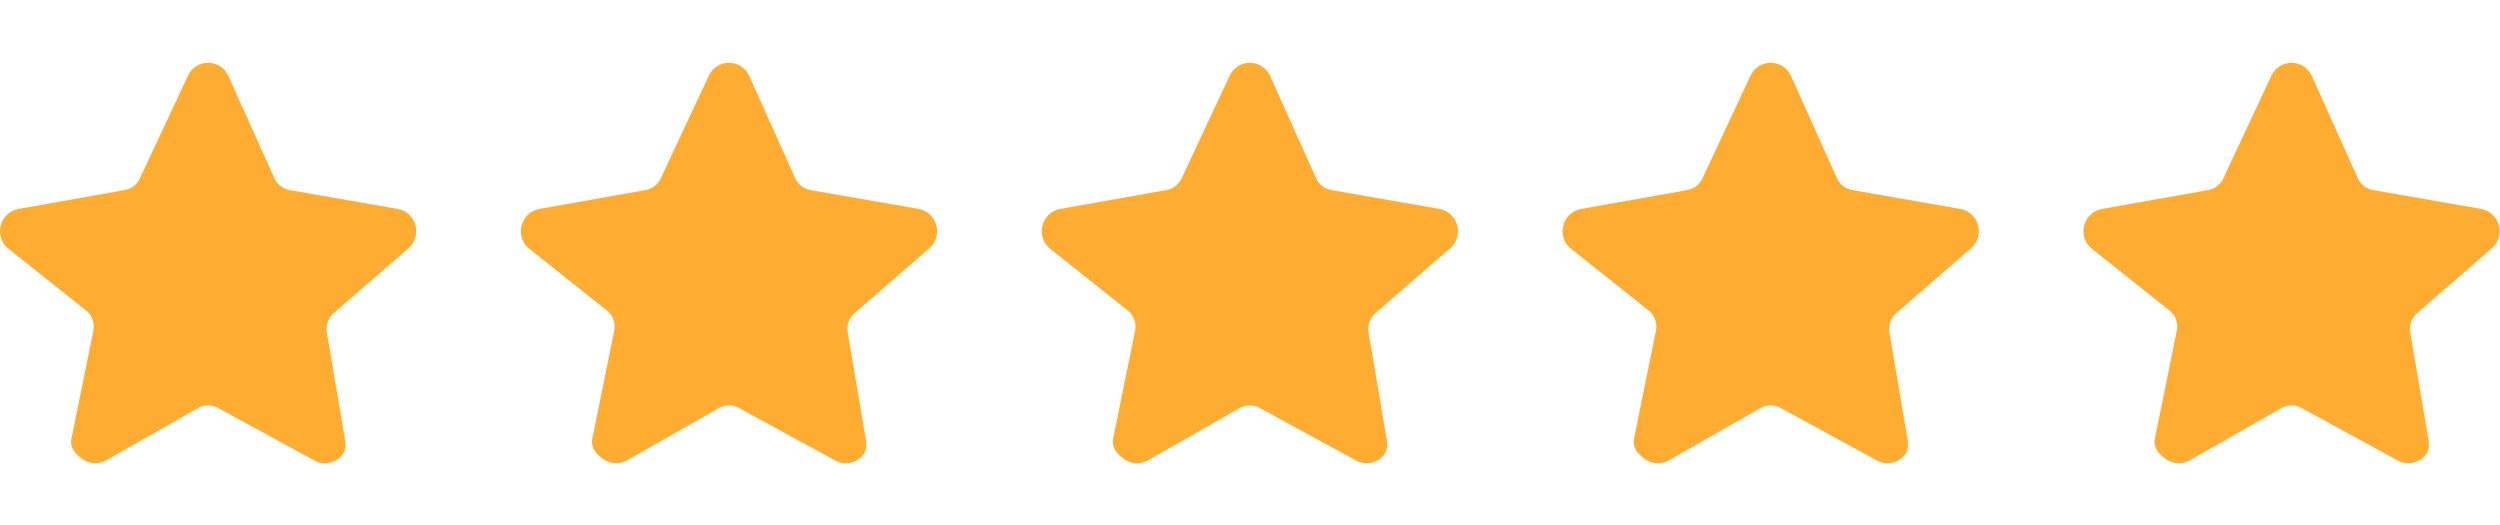 <?xml version="1.0" standalone="no"?><!DOCTYPE svg PUBLIC "-//W3C//DTD SVG 1.1//EN" "http://www.w3.org/Graphics/SVG/1.1/DTD/svg11.dtd"><svg t="1766483376858" class="icon" viewBox="0 0 4876 1024" version="1.1" xmlns="http://www.w3.org/2000/svg" p-id="6093" xmlns:xlink="http://www.w3.org/1999/xlink" width="952.344" height="200"><path d="M798.686 482.5l-149.723 129.891c-9.427 9.302-13.728 22.706-11.501 35.841l35.352 208.639c2.766 16.533 0.006 28.382-13.385 38.256-7.577 5.576-16.592 8.421-25.605 8.421-6.923 0-13.871-1.675-20.249-5.069l-189.045-103.147c-11.652-6.203-25.571-6.203-37.223 0l-181.11 103.147c-14.676 7.825-32.442 6.503-45.877-3.349-13.391-9.875-24.086-21.702-21.277-38.256l43.307-212.971c2.226-13.134-2.075-26.538-11.503-35.839l-157.678-125.562c-11.91-11.705-16.156-29.229-11.06-45.187 5.138-15.958 18.747-27.575 35.162-30.001l205.096-36.437c13.023-1.919 24.28-10.198 30.107-22.144l94.423-201.727c7.317-15.057 22.45-24.58 39.04-24.58 16.592 0 31.68 9.522 39.04 24.58l90.719 201.723c5.825 11.949 17.085 20.232 30.111 22.151l208.794 36.436c16.374 2.404 30.025 14.042 35.121 30.001C814.842 453.272 810.53 470.796 798.686 482.5L798.686 482.5 798.686 482.5z" p-id="6094" fill="#ffac33"></path><path d="M1814.567 482.5l-149.723 129.891c-9.427 9.302-13.728 22.706-11.501 35.841l35.352 208.639c2.766 16.533 0.006 28.382-13.385 38.256-7.577 5.576-16.592 8.421-25.605 8.421-6.923 0-13.871-1.675-20.249-5.069l-189.045-103.147c-11.652-6.203-25.571-6.203-37.223 0l-181.11 103.147c-14.676 7.825-32.442 6.503-45.877-3.349-13.391-9.875-24.086-21.702-21.277-38.256l43.307-212.971c2.226-13.134-2.075-26.538-11.503-35.839l-157.678-125.562c-11.91-11.705-16.156-29.229-11.06-45.187 5.138-15.958 18.747-27.575 35.162-30.001l205.096-36.437c13.023-1.919 24.28-10.198 30.107-22.144l94.423-201.727c7.317-15.057 22.45-24.58 39.04-24.58 16.592 0 31.68 9.522 39.04 24.58l90.719 201.723c5.825 11.949 17.085 20.232 30.111 22.151l208.794 36.436c16.374 2.404 30.025 14.042 35.121 30.001C1830.723 453.272 1826.41 470.796 1814.567 482.5L1814.567 482.5 1814.567 482.5z" p-id="6095" fill="#ffac33"></path><path d="M2830.447 482.5 2680.724 612.391c-9.427 9.302-13.728 22.706-11.501 35.841l35.352 208.639c2.766 16.533 0.006 28.382-13.385 38.256-7.577 5.576-16.592 8.421-25.605 8.421-6.923 0-13.871-1.675-20.249-5.069L2456.289 795.332c-11.652-6.203-25.571-6.203-37.223 0L2237.956 898.479c-14.676 7.825-32.442 6.503-45.877-3.349-13.391-9.875-24.086-21.702-21.277-38.256l43.307-212.971c2.226-13.134-2.075-26.538-11.503-35.839L2044.93 482.5c-11.91-11.705-16.156-29.229-11.06-45.187 5.138-15.958 18.747-27.575 35.162-30.001L2274.128 370.874c13.023-1.919 24.28-10.198 30.107-22.144l94.423-201.727c7.317-15.057 22.45-24.58 39.04-24.58 16.591 0 31.68 9.522 39.04 24.58l90.719 201.723c5.825 11.949 17.085 20.232 30.111 22.151l208.794 36.436c16.374 2.404 30.025 14.042 35.121 30.001C2846.602 453.272 2842.29 470.796 2830.447 482.5L2830.447 482.5 2830.447 482.5z" p-id="6096" fill="#ffac33"></path><path d="M3846.325 482.5l-149.723 129.891c-9.427 9.302-13.728 22.706-11.501 35.841l35.352 208.639c2.766 16.533 0.006 28.382-13.385 38.256-7.577 5.576-16.592 8.421-25.605 8.421-6.923 0-13.871-1.675-20.249-5.069l-189.045-103.147c-11.652-6.203-25.571-6.203-37.221 0l-181.111 103.147c-14.676 7.825-32.442 6.503-45.877-3.349-13.391-9.875-24.086-21.702-21.277-38.256l43.307-212.971c2.225-13.134-2.075-26.538-11.503-35.839l-157.677-125.562c-11.911-11.705-16.156-29.229-11.061-45.187 5.138-15.958 18.747-27.575 35.164-30.001l205.095-36.437c13.024-1.919 24.281-10.198 30.107-22.144l94.423-201.727c7.317-15.057 22.45-24.58 39.041-24.58 16.591 0 31.679 9.522 39.039 24.58l90.719 201.723c5.825 11.949 17.085 20.232 30.111 22.151l208.794 36.436c16.374 2.404 30.025 14.042 35.121 30.001C3862.481 453.272 3858.169 470.796 3846.325 482.5L3846.325 482.5 3846.325 482.5z" p-id="6097" fill="#ffac33"></path><path d="M4862.204 482.5l-149.723 129.891c-9.427 9.302-13.728 22.706-11.501 35.841l35.352 208.639c2.766 16.533 0.006 28.382-13.385 38.256-7.577 5.576-16.592 8.421-25.605 8.421-6.923 0-13.871-1.675-20.249-5.069L4488.045 795.332c-11.652-6.203-25.571-6.203-37.221 0l-181.111 103.147c-14.676 7.825-32.442 6.503-45.877-3.349-13.391-9.875-24.086-21.702-21.277-38.256l43.307-212.971c2.225-13.134-2.075-26.538-11.503-35.839l-157.677-125.562c-11.911-11.705-16.156-29.229-11.061-45.187 5.138-15.958 18.747-27.575 35.164-30.001l205.095-36.437c13.024-1.919 24.281-10.198 30.107-22.144l94.423-201.727c7.317-15.057 22.45-24.58 39.041-24.58 16.591 0 31.679 9.522 39.039 24.58l90.719 201.723c5.825 11.949 17.085 20.232 30.111 22.151l208.794 36.436c16.374 2.404 30.025 14.042 35.121 30.001C4878.36 453.272 4874.047 470.796 4862.204 482.5L4862.204 482.5 4862.204 482.5z" p-id="6098" fill="#ffac33"></path></svg>